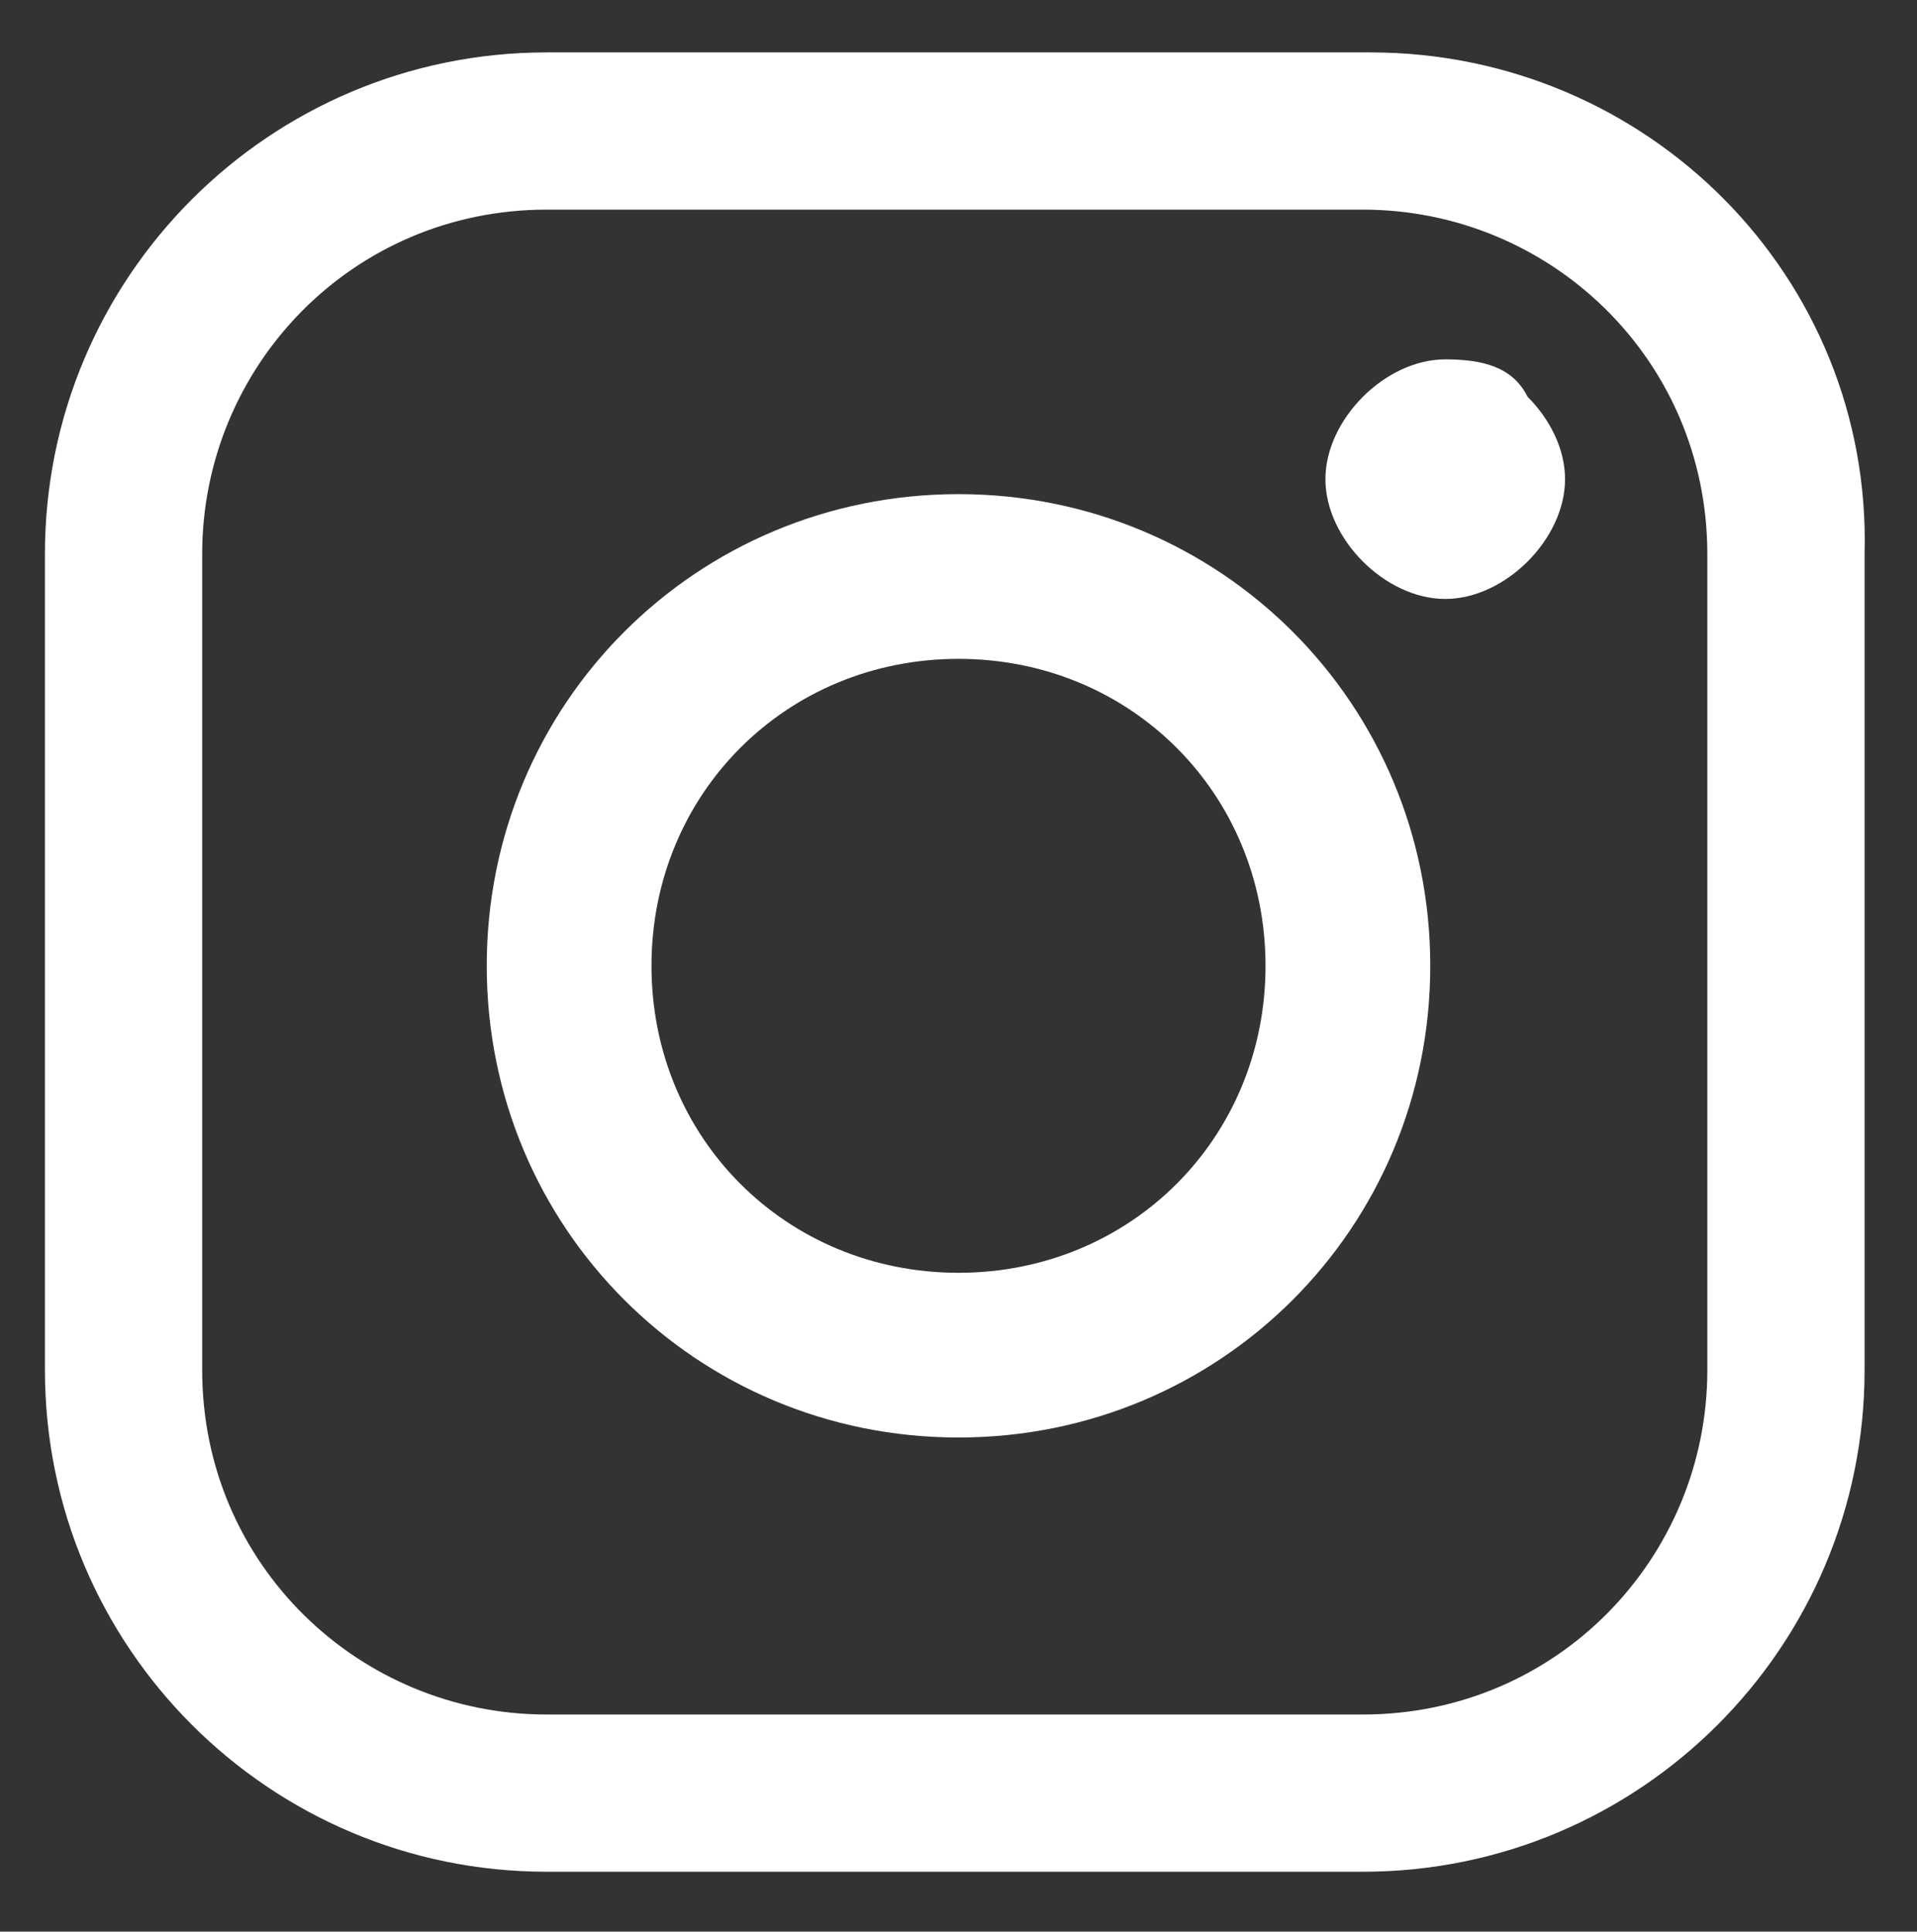<?xml version="1.0" encoding="utf-8"?>
<!-- Generator: Adobe Illustrator 22.1.0, SVG Export Plug-In . SVG Version: 6.00 Build 0)  -->
<svg version="1.1" id="Layer_1" xmlns="http://www.w3.org/2000/svg" xmlns:xlink="http://www.w3.org/1999/xlink" x="0px" y="0px"
	 viewBox="0 0 25.6 25.8" style="enable-background:new 0 0 25.6 25.8;" xml:space="preserve">
<rect x="0" y="0" width="25.6" height="25.8" fill="#333333" stroke="none"/>
<style type="text/css">
	.st0{fill:#FFFFFF;}
</style>
<g id="Layer_60">
	<g>
		<g>
			<path class="st0" d="M18.3,0.7H7.3c-3.7,0-6.7,3-6.7,6.7v10.9c0,3.7,3,6.7,6.7,6.7h10.9c3.7,0,6.7-3,6.7-6.7V7.4
				C25,3.7,22,0.7,18.3,0.7L18.3,0.7z M22.8,18.3c0,2.5-2,4.6-4.6,4.6H7.3c-2.5,0-4.6-2-4.6-4.6V7.4c0-2.5,2-4.6,4.6-4.6h10.9
				c2.5,0,4.6,2,4.6,4.6V18.3z M22.8,18.3"/>
			<path class="st0" d="M12.8,6.6c-3.5,0-6.3,2.8-6.3,6.3c0,3.5,2.8,6.3,6.3,6.3c3.5,0,6.3-2.8,6.3-6.3C19.1,9.4,16.3,6.6,12.8,6.6
				L12.8,6.6z M12.8,17c-2.3,0-4.1-1.8-4.1-4.1c0-2.3,1.8-4.1,4.1-4.1s4.1,1.8,4.1,4.1C16.9,15.2,15.1,17,12.8,17L12.8,17z M12.8,17
				"/>
			<path class="st0" d="M19.3,4.8c-0.4,0-0.8,0.2-1.1,0.5c-0.3,0.3-0.5,0.7-0.5,1.1c0,0.4,0.2,0.8,0.5,1.1c0.3,0.3,0.7,0.5,1.1,0.5
				c0.4,0,0.8-0.2,1.1-0.5c0.3-0.3,0.5-0.7,0.5-1.1c0-0.4-0.2-0.8-0.5-1.1C20.2,4.9,19.8,4.8,19.3,4.8L19.3,4.8z M19.3,4.8"/>
		</g>
	</g>
</g>
</svg>
